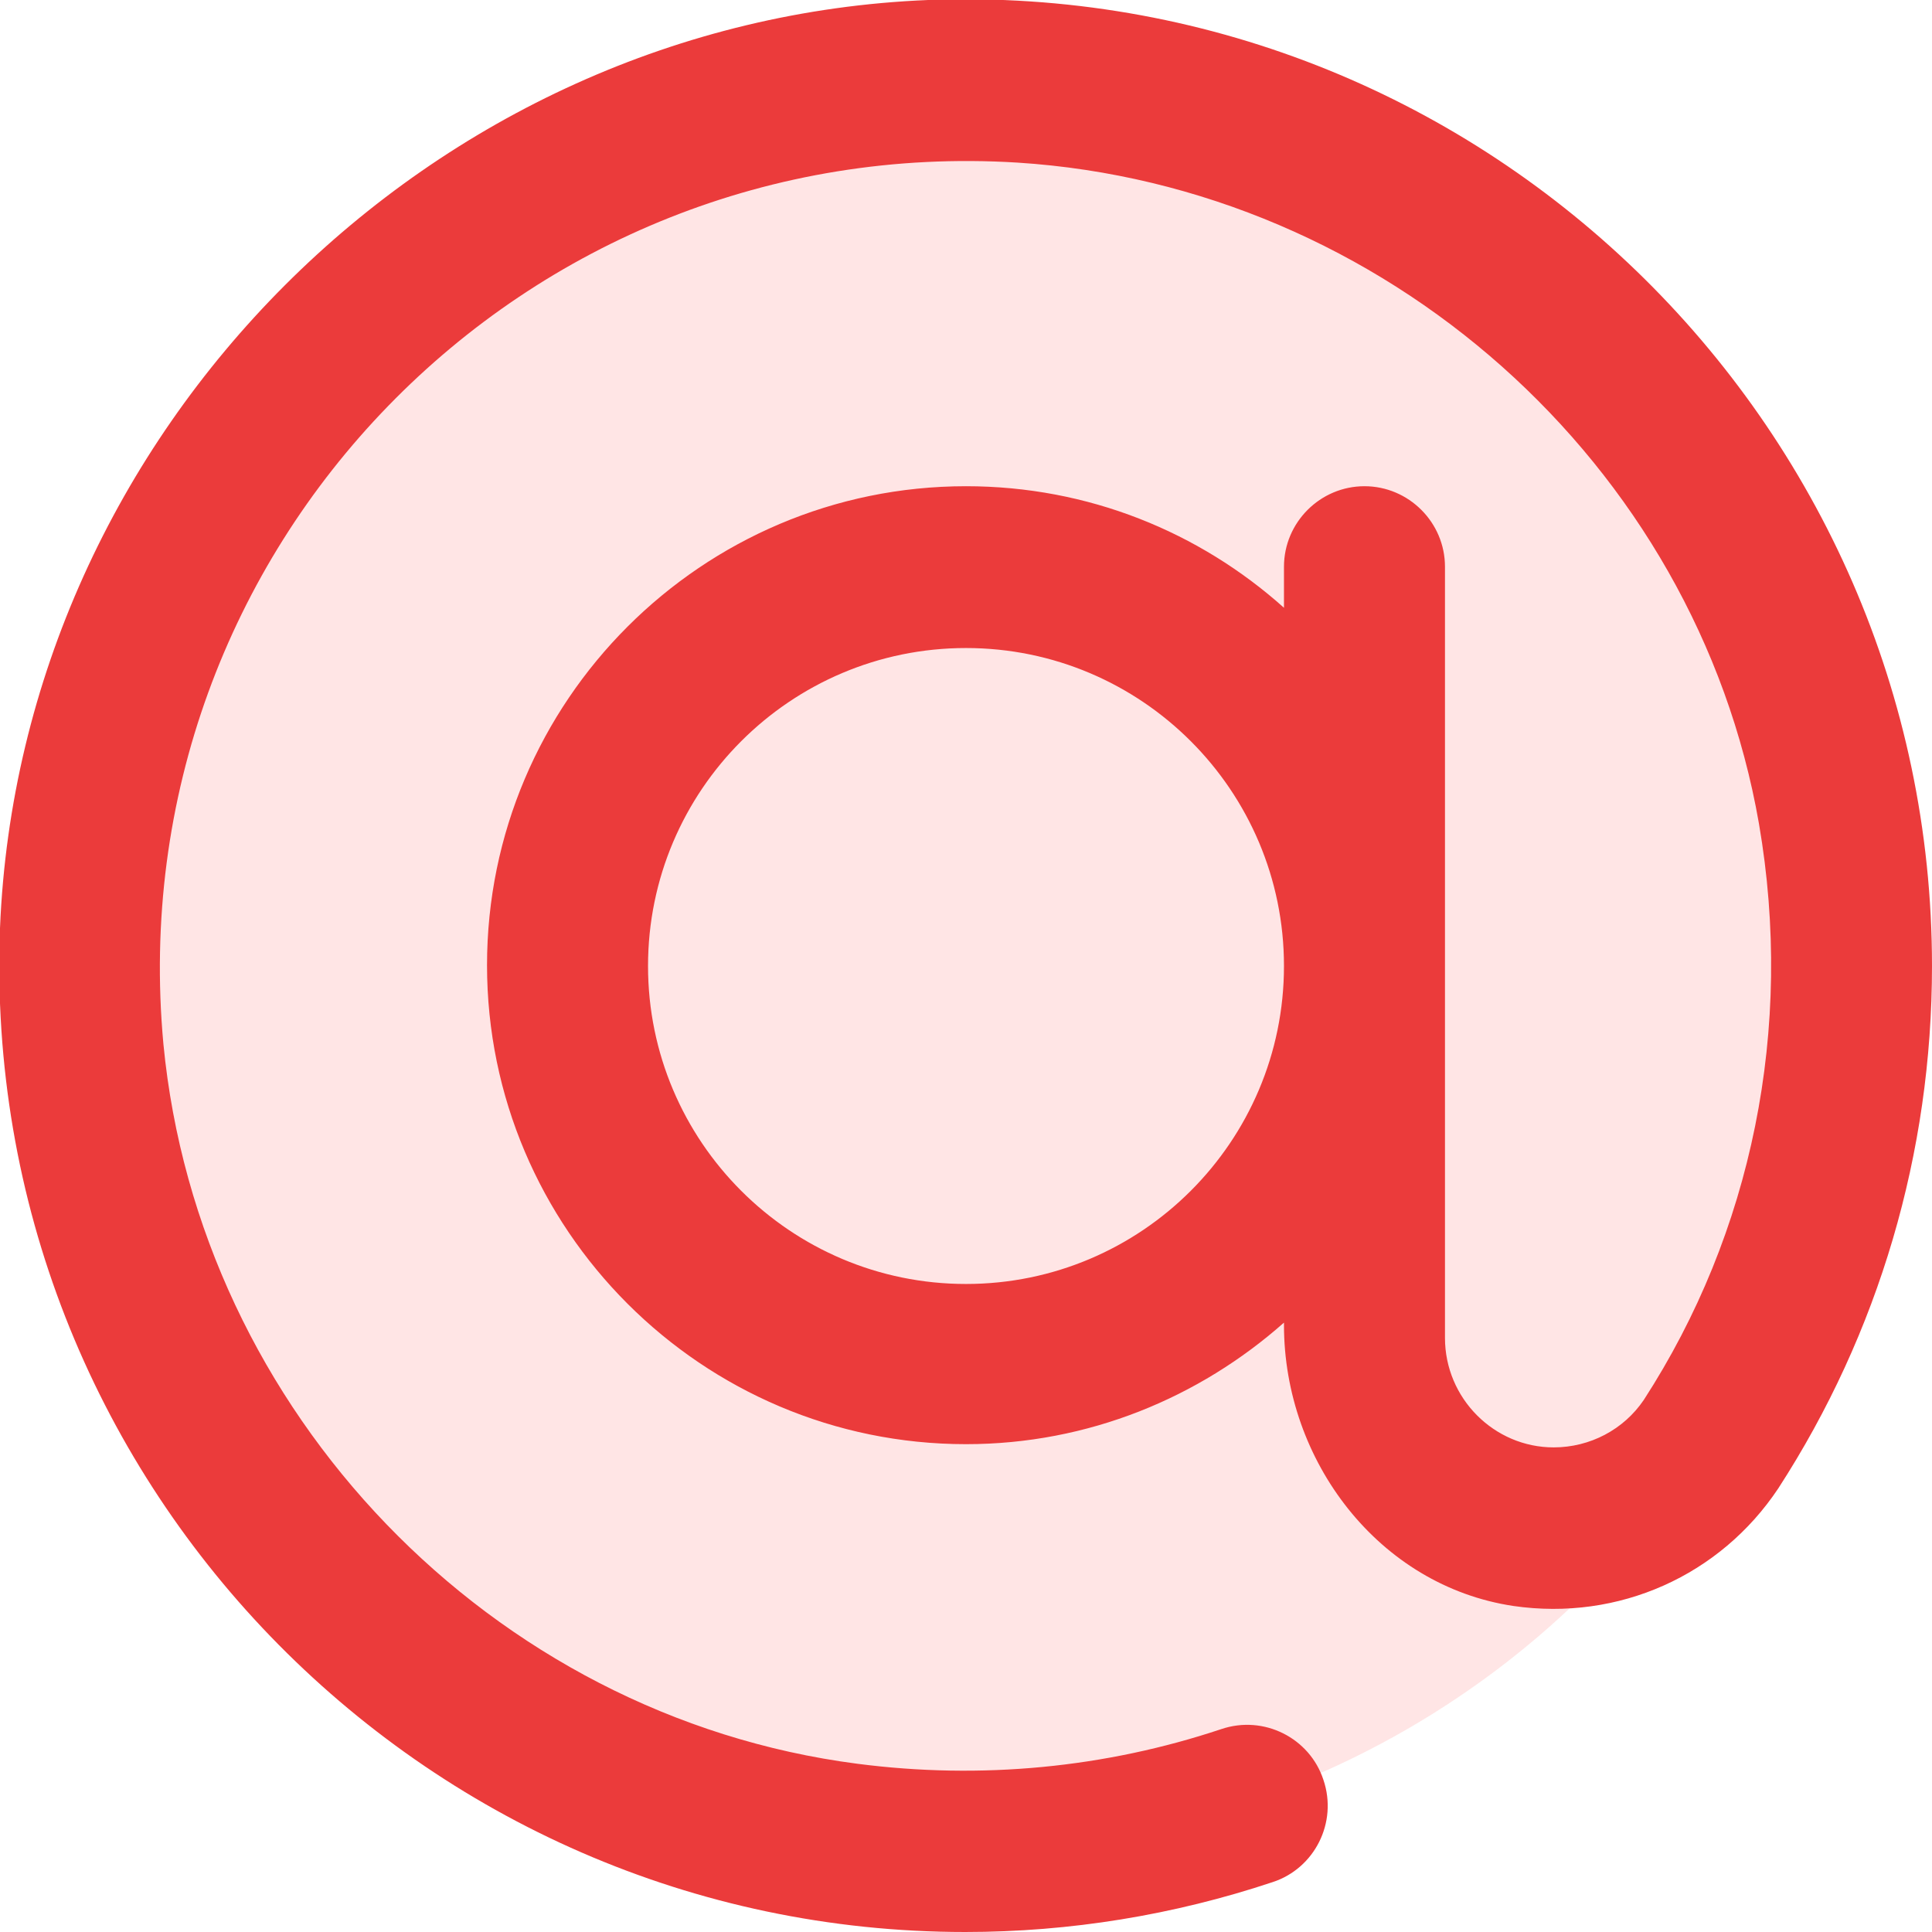 <?xml version="1.0" encoding="UTF-8"?>
<svg id="Expanded" xmlns="http://www.w3.org/2000/svg" viewBox="0 0 24 24">
  <defs>
    <style>
      .cls-1 {
        fill: #eb3b3b;
      }

      .cls-2 {
        fill: #ffb5b5;
        opacity: .35;
      }
    </style>
  </defs>
  <circle class="cls-2" cx="12" cy="12" r="10.95"/>
  <path class="cls-1" d="M11.53,0C5.35.25.25,5.35,0,11.53c-.26,6.83,5.22,12.47,11.99,12.47,1.3,0,2.59-.21,3.82-.62.52-.17.81-.74.63-1.27-.17-.52-.74-.81-1.27-.63-1.44.48-2.98.63-4.52.43-4.55-.59-8.18-4.37-8.62-8.94C1.46,6.81,6.51,1.64,12.64,2.02c4.55.29,8.43,3.73,9.21,8.21.44,2.55-.09,5.09-1.43,7.16-.25.37-.67.59-1.12.59-.74,0-1.35-.61-1.35-1.36v-4.61s0-.01,0-.02,0-.01,0-.02v-4.93c0-.55-.45-1-1-1s-1,.45-1,1v.51c-1.05-.94-2.43-1.51-3.95-1.51-3.28,0-5.95,2.67-5.95,5.95s2.67,5.95,5.95,5.95c1.52,0,2.9-.58,3.95-1.51v.03c0,1.69,1.18,3.24,2.85,3.49,1.31.19,2.57-.38,3.29-1.46,1.25-1.93,1.91-4.17,1.91-6.49C24,5.23,18.36-.26,11.53,0ZM12,15.95c-2.18,0-3.95-1.77-3.95-3.95s1.77-3.95,3.95-3.95,3.95,1.77,3.95,3.95-1.77,3.95-3.95,3.95Z"/>
</svg>